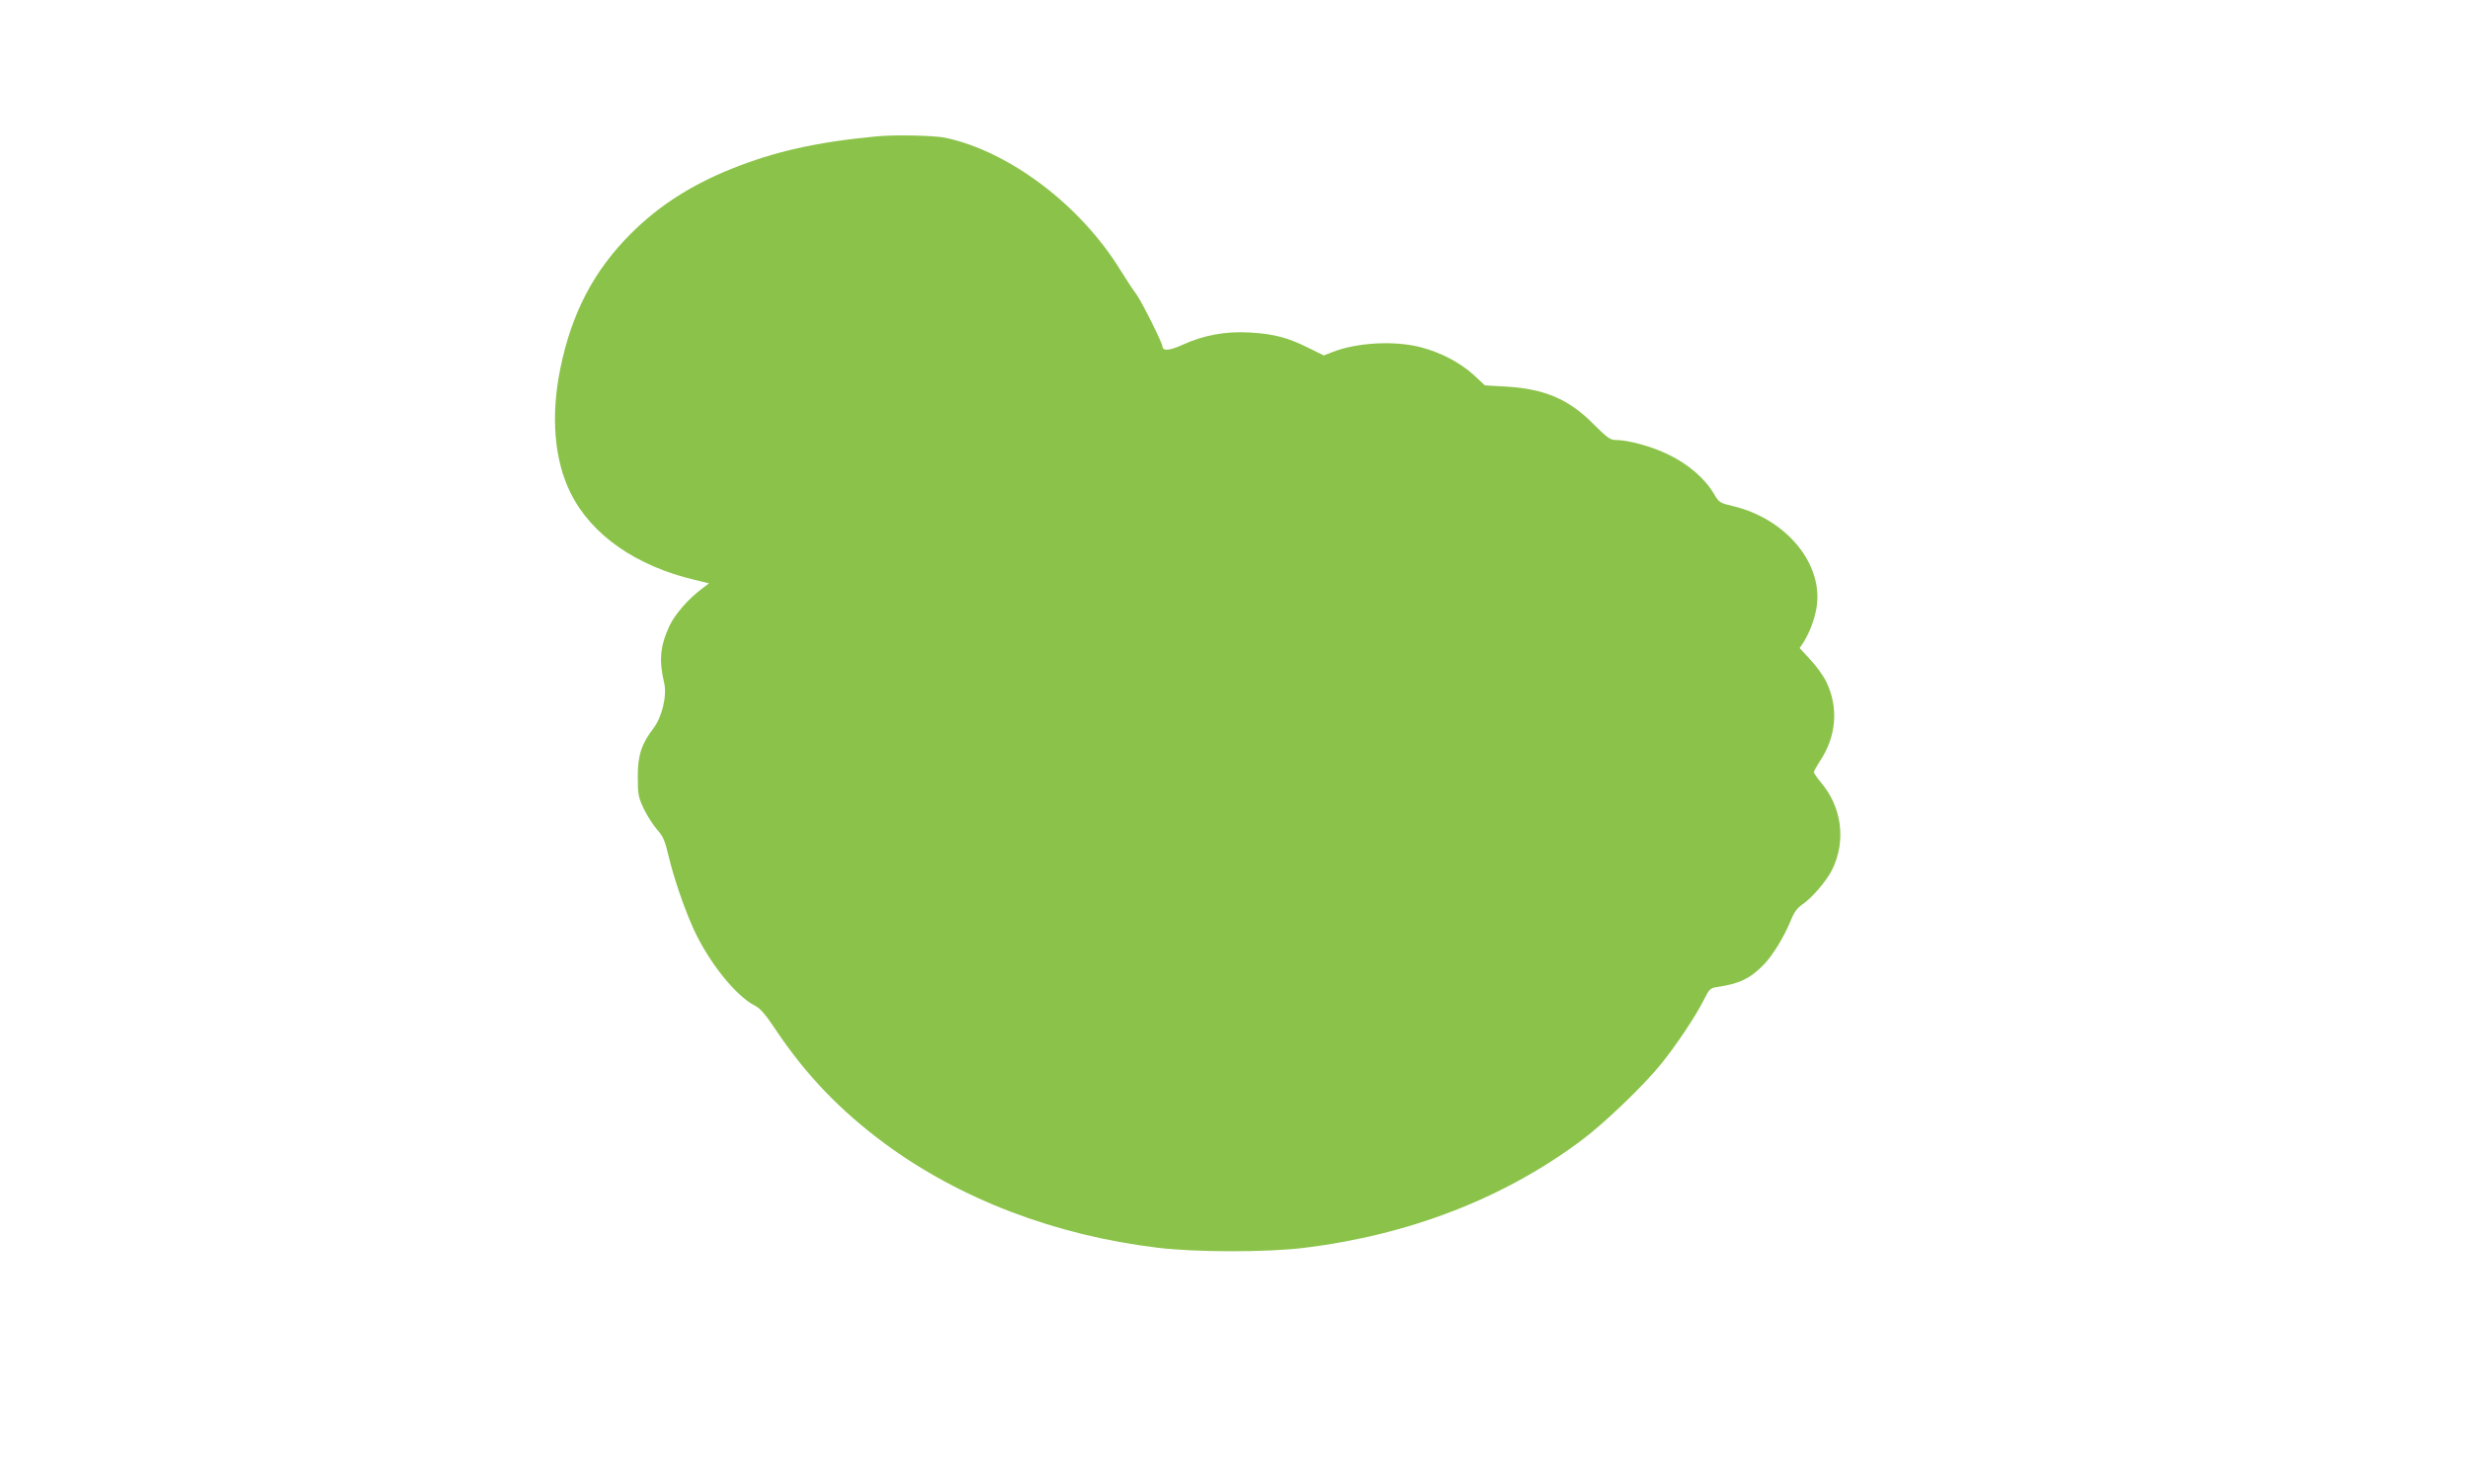 <?xml version="1.0" standalone="no"?>
<!DOCTYPE svg PUBLIC "-//W3C//DTD SVG 20010904//EN"
 "http://www.w3.org/TR/2001/REC-SVG-20010904/DTD/svg10.dtd">
<svg version="1.0" xmlns="http://www.w3.org/2000/svg"
 width="1280pt" height="769pt" viewBox="0 0 1280 769"
 preserveAspectRatio="xMidYMid meet">
<g transform="translate(0,769) scale(0.1,-0.1)"
fill="#8bc34a" stroke="none">
<path d="M4540 6983 c-308 -29 -527 -78 -752 -169 -206 -83 -375 -191 -518
-334 -193 -193 -307 -411 -366 -698 -51 -248 -32 -476 53 -647 108 -217 337
-377 643 -450 l74 -18 -34 -26 c-71 -52 -142 -133 -171 -195 -48 -104 -55
-177 -27 -296 15 -65 -11 -175 -55 -233 -63 -83 -82 -140 -82 -252 0 -91 3
-106 31 -166 18 -37 49 -85 69 -108 31 -34 41 -57 60 -138 28 -117 81 -271
130 -379 78 -170 217 -344 316 -395 29 -14 56 -46 110 -127 157 -234 333 -417
564 -588 390 -288 884 -476 1415 -540 196 -24 563 -24 755 -1 548 67 1042 258
1445 561 115 86 319 282 407 391 78 96 179 247 222 332 28 57 34 63 68 68 117
17 173 44 244 117 46 47 106 146 139 228 15 38 33 64 56 80 54 36 130 125 159
184 73 149 50 325 -60 453 -19 23 -35 46 -35 52 0 5 14 30 30 55 87 128 99
280 34 413 -14 30 -51 81 -82 114 l-56 61 18 26 c32 51 58 117 69 179 40 226
-153 463 -431 530 -69 16 -74 19 -99 62 -46 80 -134 156 -236 205 -88 43 -209
76 -277 76 -25 0 -45 15 -113 83 -127 129 -255 183 -457 194 l-105 6 -58 54
c-70 64 -171 117 -276 144 -137 35 -333 24 -460 -27 l-41 -16 -83 41 c-105 52
-177 71 -302 78 -124 7 -237 -14 -343 -62 -69 -32 -106 -36 -108 -10 -1 20
-107 231 -135 270 -17 22 -54 79 -84 127 -206 335 -574 613 -905 684 -59 12
-263 17 -360 7z"/>
</g>
</svg>
